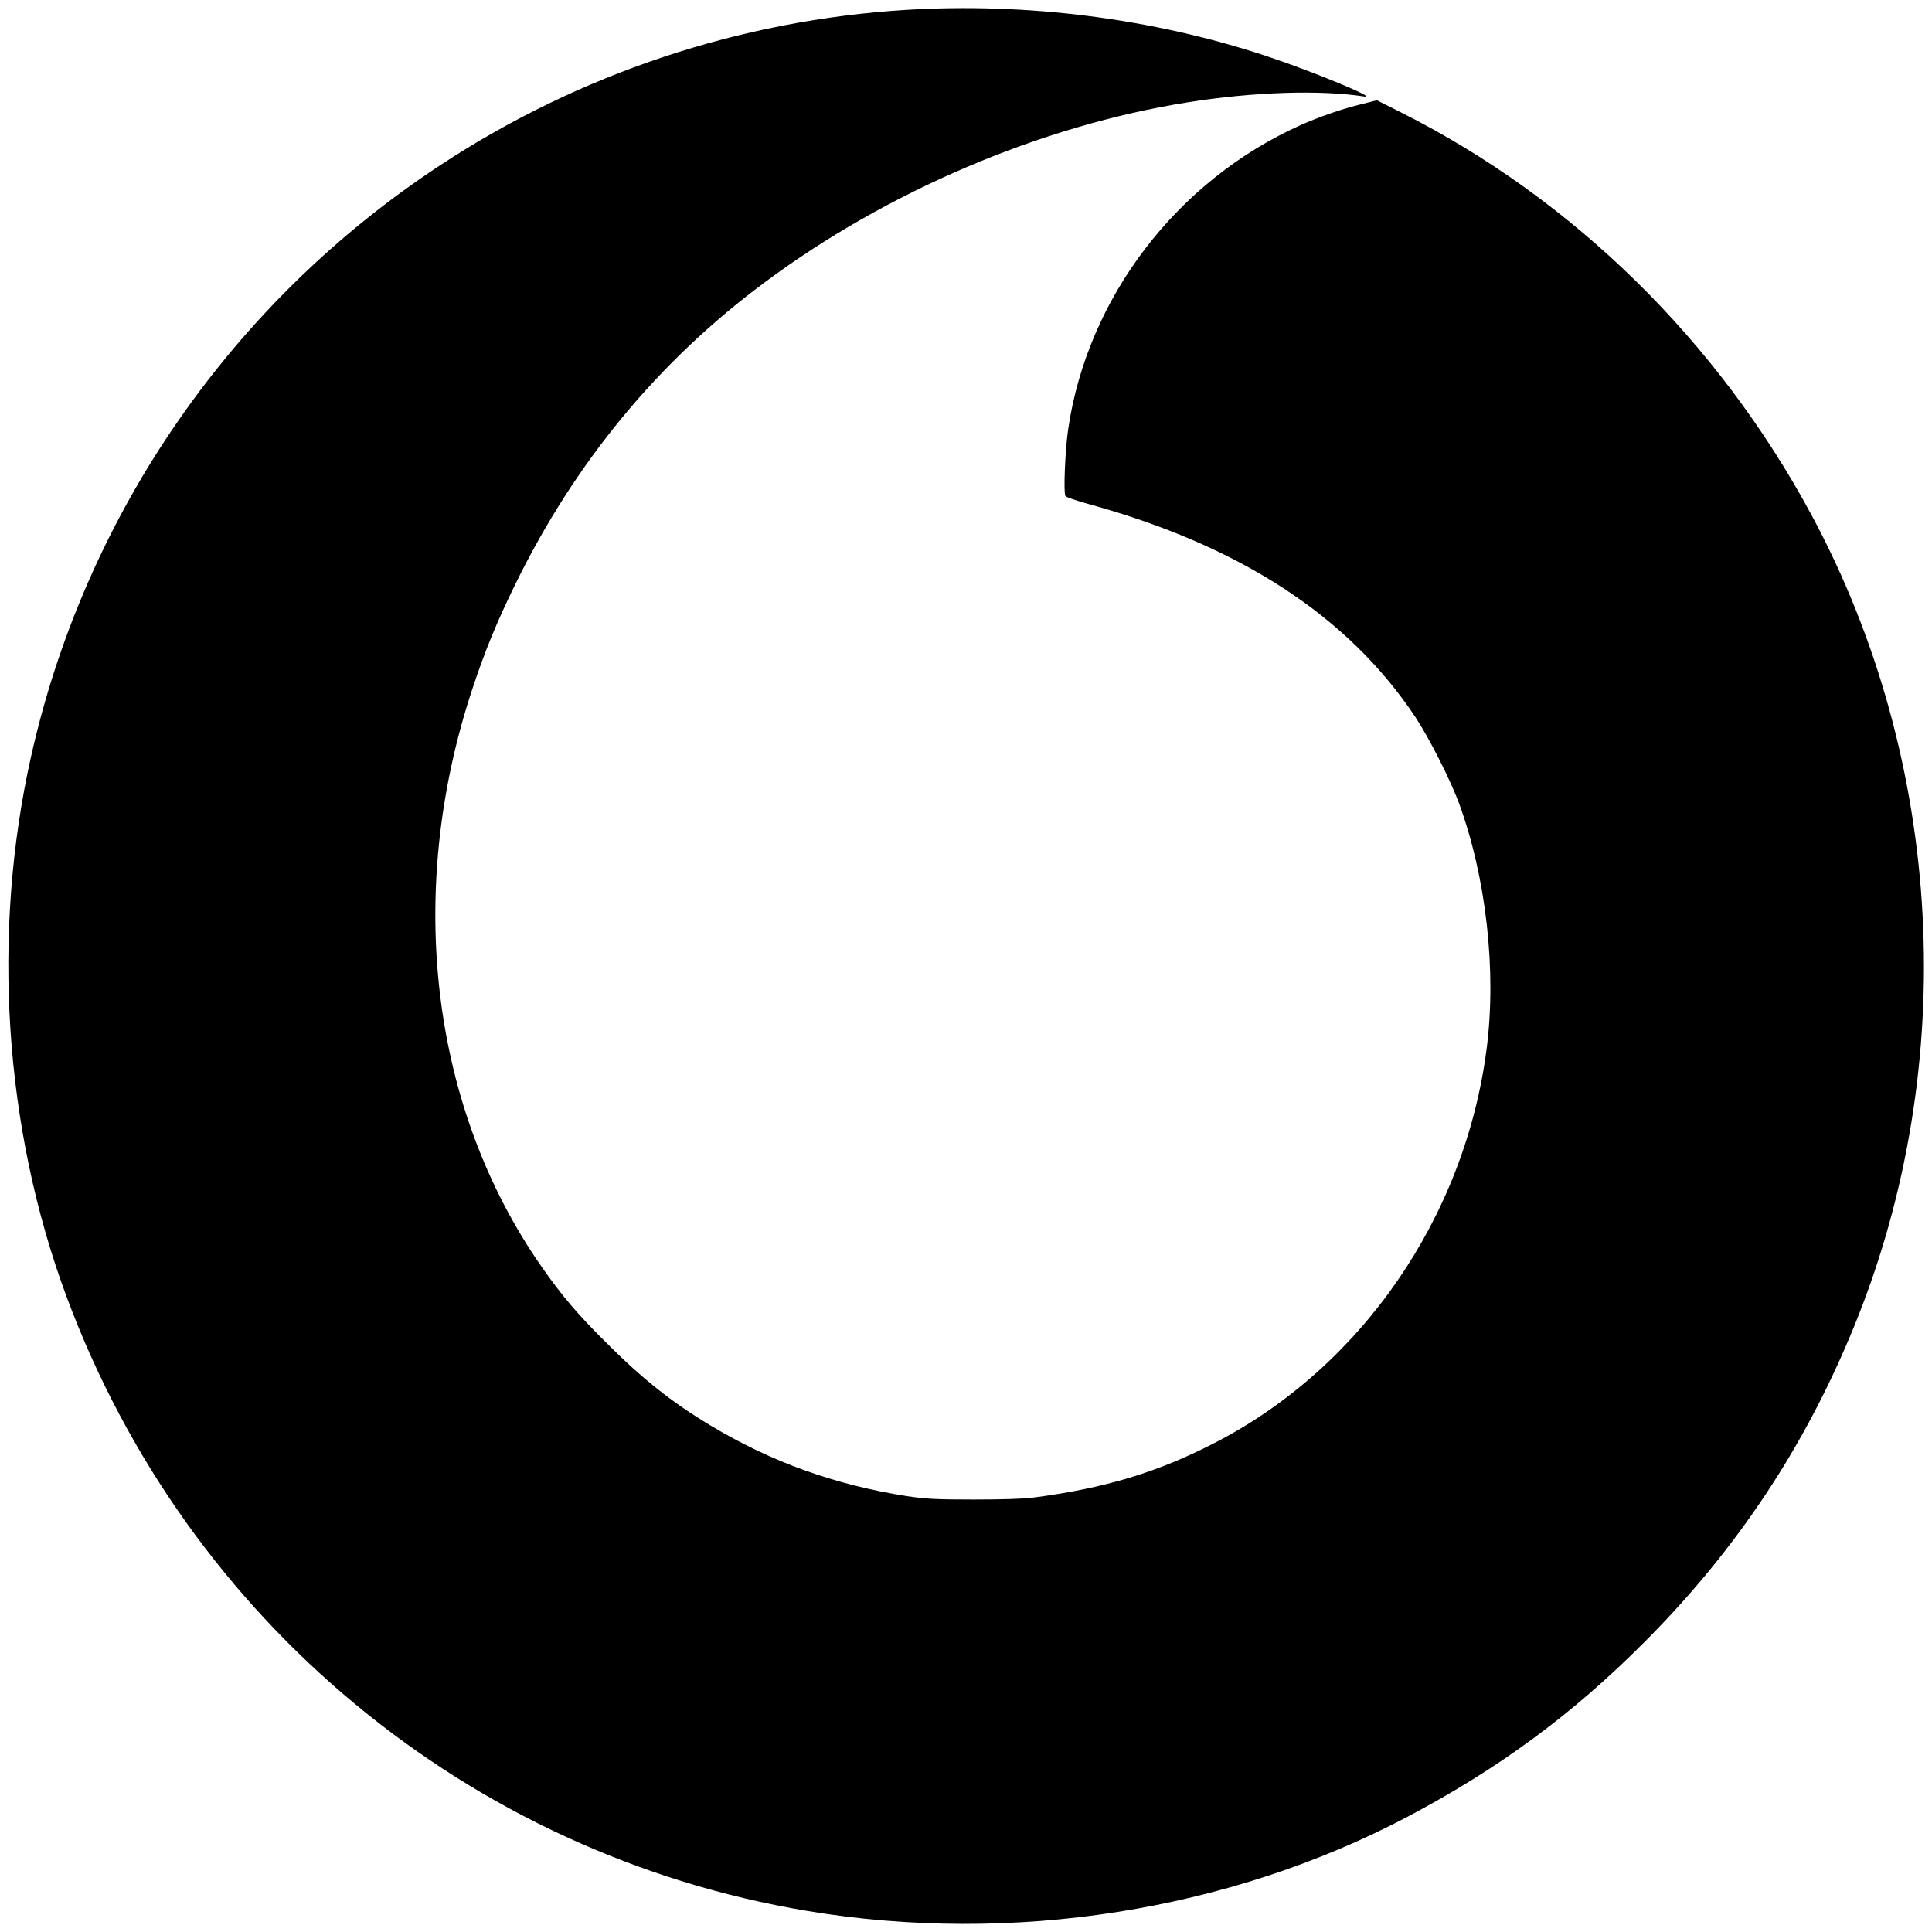 <svg version="1" xmlns="http://www.w3.org/2000/svg" width="1588" height="1588" viewBox="0 0 1191 1191"><path d="M558.5 6.1c-102.1 6.3-201.3 39.3-286.9 95.6C143.2 186 52.7 316.7 19.2 466.1c-24.6 109.6-16.7 229.8 22 333.7 74.1 199.3 248 343.4 456.3 378.2 126.4 21.1 260.1.1 370.5-58.2 55.9-29.6 101-62.7 145-106.8 57.5-57.4 100.3-121.9 130.6-196.8 64.9-160.3 54.9-346.7-26.8-498.6C1059 210.2 969.9 122.8 863.9 69.4l-15.1-7.6-9.1 2.3c-11.8 2.8-26.5 7.9-38.1 13.1-76.1 34.2-131.2 106.3-143.1 187.3-1.9 12.9-3 39.5-1.7 41.3.4.7 6.7 2.8 13.8 4.8 93.6 25.6 160.5 69.2 201.9 131.4 8.5 12.9 21.5 38.5 26.9 53.1 16.8 45.9 23.3 103.6 17 151.8-13.5 103.8-77.6 196.5-168 242.8-35.1 18-67.2 27.7-111.4 33.5-5.7.8-20.4 1.2-37 1.2-22.9 0-29.8-.4-41-2.1-44.5-7-83.6-21.1-121.1-43.6-24.1-14.5-42-28.8-64.4-51.2-17.6-17.5-27-28.6-39.2-46-68.7-98-84.8-230.7-43.2-356.5 7.9-23.9 15.1-41.5 26.9-65.5 36.8-74.9 88-136.9 153.5-185.5C546.8 117.9 642 77.4 732 63.1c40.6-6.5 82.1-7.8 109.1-3.6 9 1.4-32.6-15.8-60.6-25-69.7-23.1-147.5-33-222-28.4z"/></svg>